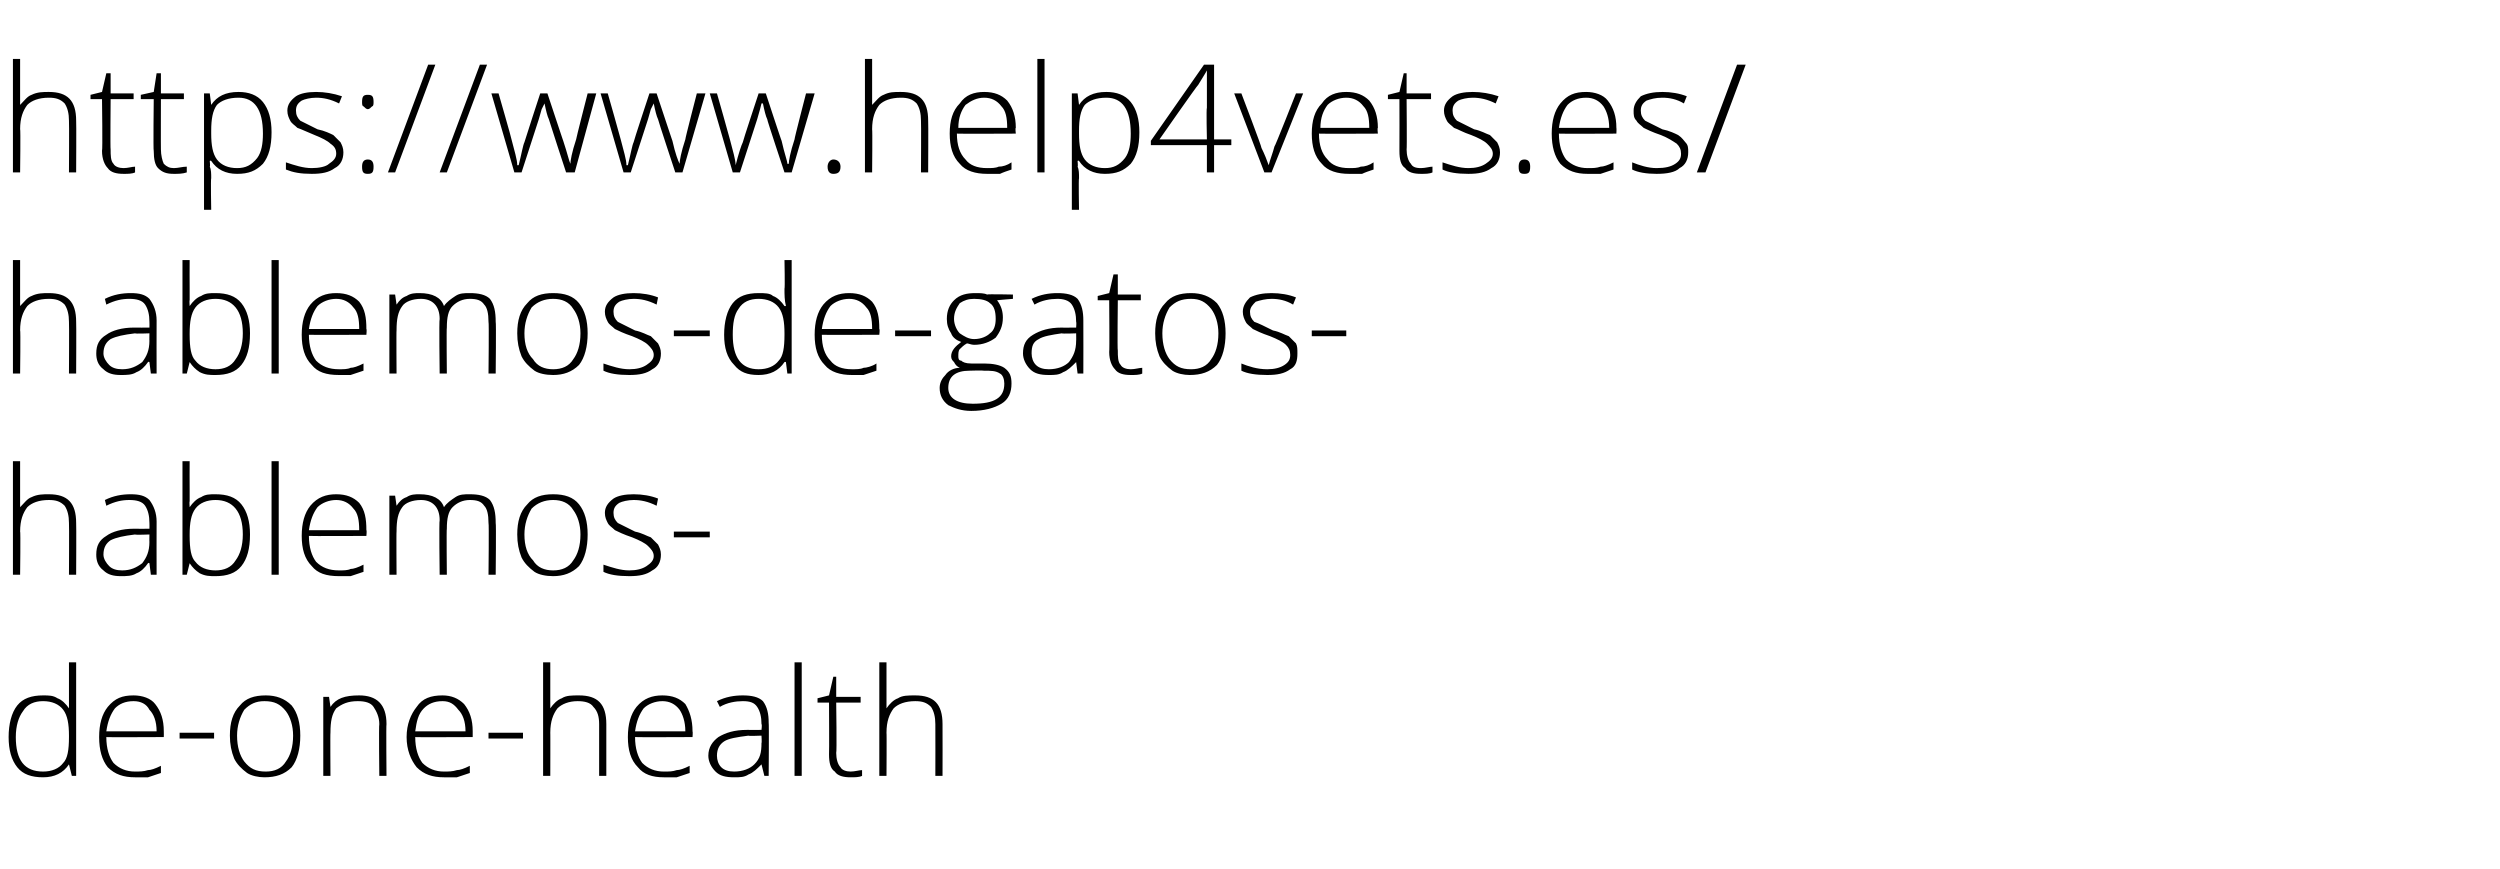 <?xml version="1.0" standalone="no"?><!DOCTYPE svg PUBLIC "-//W3C//DTD SVG 1.1//EN" "http://www.w3.org/Graphics/SVG/1.1/DTD/svg11.dtd"><svg xmlns="http://www.w3.org/2000/svg" version="1.1" width="174px" height="60.5px" viewBox="0 -4 174 60.5" style="top:-4px">  <desc>https: www help4vets es hablemos-de-gatos- hablemos- de-one-health</desc>  <defs/>  <g id="Polygon104894">    <path d="M 0.6 47.3 C 0.6 46.4 0.8 45.6 1.2 45.1 C 1.6 44.6 2.2 44.4 3 44.4 C 3.4 44.4 3.7 44.4 4 44.6 C 4.3 44.7 4.6 45 4.8 45.3 C 4.8 45.3 4.8 45.3 4.8 45.3 C 4.8 44.9 4.8 44.5 4.8 44.1 C 4.8 44.06 4.8 42.1 4.8 42.1 L 5.3 42.1 L 5.3 50 L 5 50 L 4.8 49.2 C 4.8 49.2 4.8 49.17 4.8 49.2 C 4.4 49.8 3.8 50.1 3 50.1 C 2.2 50.1 1.6 49.9 1.2 49.4 C 0.8 48.9 0.6 48.2 0.6 47.3 Z M 1.1 47.3 C 1.1 48.9 1.7 49.7 3 49.7 C 3.6 49.7 4.1 49.5 4.4 49.1 C 4.7 48.8 4.8 48.2 4.8 47.3 C 4.8 47.3 4.8 47.2 4.8 47.2 C 4.8 46.4 4.7 45.8 4.4 45.4 C 4.1 45 3.6 44.8 3 44.8 C 2.4 44.8 1.9 45 1.6 45.5 C 1.3 45.9 1.1 46.5 1.1 47.3 Z M 6.9 47.3 C 6.9 46.4 7.1 45.7 7.5 45.2 C 8 44.6 8.5 44.4 9.3 44.4 C 9.9 44.4 10.5 44.6 10.8 45 C 11.2 45.5 11.4 46.1 11.4 46.9 C 11.41 46.91 11.4 47.3 11.4 47.3 C 11.4 47.3 7.38 47.32 7.4 47.3 C 7.4 48.1 7.6 48.7 7.9 49.1 C 8.3 49.5 8.8 49.7 9.4 49.7 C 9.7 49.7 10 49.7 10.3 49.6 C 10.5 49.6 10.8 49.5 11.2 49.3 C 11.2 49.3 11.2 49.8 11.2 49.8 C 10.9 49.9 10.6 50 10.3 50.1 C 10 50.1 9.7 50.1 9.4 50.1 C 8.6 50.1 8 49.9 7.5 49.4 C 7.1 48.9 6.9 48.2 6.9 47.3 Z M 7.4 46.9 C 7.4 46.9 10.9 46.9 10.9 46.9 C 10.9 46.2 10.7 45.7 10.4 45.4 C 10.2 45 9.8 44.8 9.3 44.8 C 8.7 44.8 8.3 45 8 45.3 C 7.7 45.7 7.5 46.2 7.4 46.9 Z M 12.5 47.4 L 12.5 47 L 14.9 47 L 14.9 47.4 L 12.5 47.4 Z M 16 47.2 C 16 46.3 16.2 45.6 16.7 45.1 C 17.1 44.6 17.7 44.4 18.5 44.4 C 19.2 44.4 19.8 44.6 20.3 45.1 C 20.7 45.6 20.9 46.3 20.9 47.2 C 20.9 48.1 20.7 48.9 20.3 49.4 C 19.8 49.9 19.2 50.1 18.4 50.1 C 18 50.1 17.5 50 17.2 49.8 C 16.8 49.5 16.5 49.2 16.3 48.8 C 16.1 48.3 16 47.8 16 47.2 Z M 16.5 47.2 C 16.5 48 16.7 48.6 17 49 C 17.4 49.5 17.8 49.7 18.5 49.7 C 19.1 49.7 19.6 49.5 19.9 49 C 20.2 48.6 20.4 48 20.4 47.2 C 20.4 46.5 20.2 45.9 19.9 45.5 C 19.5 45 19.1 44.8 18.4 44.8 C 17.8 44.8 17.4 45 17 45.4 C 16.7 45.9 16.5 46.5 16.5 47.2 Z M 22.5 50 L 22.5 44.5 L 22.9 44.5 L 23 45.2 C 23 45.2 23.03 45.22 23 45.2 C 23.4 44.6 24 44.4 25 44.4 C 26.2 44.4 26.9 45 26.9 46.4 C 26.87 46.39 26.9 50 26.9 50 L 26.4 50 C 26.4 50 26.36 46.42 26.4 46.4 C 26.4 45.9 26.2 45.5 26 45.2 C 25.8 44.9 25.4 44.8 24.9 44.8 C 24.2 44.8 23.8 45 23.4 45.3 C 23.1 45.7 23 46.2 23 47 C 22.98 46.96 23 50 23 50 L 22.5 50 Z M 28.3 47.3 C 28.3 46.4 28.6 45.7 29 45.2 C 29.4 44.6 30 44.4 30.8 44.4 C 31.4 44.4 31.9 44.6 32.3 45 C 32.7 45.5 32.9 46.1 32.9 46.9 C 32.9 46.91 32.9 47.3 32.9 47.3 C 32.9 47.3 28.87 47.32 28.9 47.3 C 28.9 48.1 29.1 48.7 29.4 49.1 C 29.8 49.5 30.3 49.7 30.9 49.7 C 31.2 49.7 31.5 49.7 31.8 49.6 C 32 49.6 32.3 49.5 32.7 49.3 C 32.7 49.3 32.7 49.8 32.7 49.8 C 32.4 49.9 32.1 50 31.8 50.1 C 31.5 50.1 31.2 50.1 30.9 50.1 C 30.1 50.1 29.5 49.9 29 49.4 C 28.6 48.9 28.3 48.2 28.3 47.3 Z M 28.9 46.9 C 28.9 46.9 32.4 46.9 32.4 46.9 C 32.4 46.2 32.2 45.7 31.9 45.4 C 31.6 45 31.3 44.8 30.8 44.8 C 30.2 44.8 29.8 45 29.5 45.3 C 29.1 45.7 29 46.2 28.9 46.9 Z M 34 47.4 L 34 47 L 36.4 47 L 36.4 47.4 L 34 47.4 Z M 37.8 50 L 37.8 42.1 L 38.3 42.1 L 38.3 44.6 L 38.3 45.3 C 38.3 45.3 38.32 45.31 38.3 45.3 C 38.5 45 38.8 44.7 39.1 44.6 C 39.4 44.4 39.8 44.4 40.3 44.4 C 41.6 44.4 42.2 45 42.2 46.4 C 42.2 46.39 42.2 50 42.2 50 L 41.7 50 C 41.7 50 41.7 46.42 41.7 46.4 C 41.7 45.9 41.6 45.5 41.3 45.2 C 41.1 44.9 40.7 44.8 40.2 44.8 C 39.6 44.8 39.1 45 38.8 45.3 C 38.5 45.7 38.3 46.2 38.3 47 C 38.31 46.96 38.3 50 38.3 50 L 37.8 50 Z M 43.7 47.3 C 43.7 46.4 43.9 45.7 44.3 45.2 C 44.8 44.6 45.4 44.4 46.1 44.4 C 46.8 44.4 47.3 44.6 47.7 45 C 48 45.5 48.2 46.1 48.2 46.9 C 48.23 46.91 48.2 47.3 48.2 47.3 C 48.2 47.3 44.2 47.32 44.2 47.3 C 44.2 48.1 44.4 48.7 44.7 49.1 C 45.1 49.5 45.6 49.7 46.2 49.7 C 46.6 49.7 46.8 49.7 47.1 49.6 C 47.3 49.6 47.6 49.5 48 49.3 C 48 49.3 48 49.8 48 49.8 C 47.7 49.9 47.4 50 47.1 50.1 C 46.9 50.1 46.6 50.1 46.2 50.1 C 45.4 50.1 44.8 49.9 44.4 49.4 C 43.9 48.9 43.7 48.2 43.7 47.3 Z M 44.2 46.9 C 44.2 46.9 47.7 46.9 47.7 46.9 C 47.7 46.2 47.5 45.7 47.3 45.4 C 47 45 46.6 44.8 46.1 44.8 C 45.6 44.8 45.1 45 44.8 45.3 C 44.5 45.7 44.3 46.2 44.2 46.9 Z M 49.3 48.6 C 49.3 48 49.6 47.6 50 47.3 C 50.5 47 51.1 46.8 52 46.8 C 51.99 46.81 53 46.8 53 46.8 C 53 46.8 53.05 46.41 53 46.4 C 53 45.9 52.9 45.5 52.7 45.2 C 52.5 44.9 52.2 44.8 51.7 44.8 C 51.2 44.8 50.6 44.9 50.1 45.2 C 50.1 45.2 49.9 44.8 49.9 44.8 C 50.5 44.5 51.1 44.4 51.7 44.4 C 52.3 44.4 52.8 44.5 53.1 44.8 C 53.4 45.2 53.5 45.7 53.5 46.3 C 53.53 46.33 53.5 50 53.5 50 L 53.2 50 L 53 49.2 C 53 49.2 52.99 49.15 53 49.2 C 52.7 49.5 52.4 49.8 52.1 49.9 C 51.8 50.1 51.5 50.1 51.1 50.1 C 50.5 50.1 50.1 50 49.8 49.7 C 49.5 49.4 49.3 49 49.3 48.6 Z M 49.9 48.6 C 49.9 48.9 50 49.2 50.2 49.4 C 50.4 49.6 50.7 49.7 51.1 49.7 C 51.7 49.7 52.2 49.5 52.5 49.2 C 52.9 48.8 53 48.4 53 47.7 C 53.03 47.75 53 47.2 53 47.2 C 53 47.2 52.06 47.24 52.1 47.2 C 51.3 47.3 50.7 47.4 50.4 47.6 C 50.1 47.8 49.9 48.1 49.9 48.6 Z M 55.3 50 L 55.3 42.1 L 55.8 42.1 L 55.8 50 L 55.3 50 Z M 56.9 44.9 L 56.9 44.6 L 57.7 44.4 L 58 43.1 L 58.2 43.1 L 58.2 44.5 L 59.9 44.5 L 59.9 44.9 L 58.2 44.9 C 58.2 44.9 58.25 48.42 58.2 48.4 C 58.2 48.8 58.3 49.2 58.5 49.4 C 58.6 49.6 58.9 49.7 59.2 49.7 C 59.5 49.7 59.8 49.6 60 49.6 C 60 49.6 60 50 60 50 C 59.8 50.1 59.5 50.1 59.2 50.1 C 58.7 50.1 58.3 50 58.1 49.7 C 57.8 49.5 57.7 49.1 57.7 48.5 C 57.72 48.5 57.7 44.9 57.7 44.9 L 56.9 44.9 Z M 61.2 50 L 61.2 42.1 L 61.7 42.1 L 61.7 44.6 L 61.7 45.3 C 61.7 45.3 61.73 45.31 61.7 45.3 C 61.9 45 62.2 44.7 62.5 44.6 C 62.8 44.4 63.2 44.4 63.7 44.4 C 65 44.4 65.6 45 65.6 46.4 C 65.61 46.39 65.6 50 65.6 50 L 65.1 50 C 65.1 50 65.11 46.42 65.1 46.4 C 65.1 45.9 65 45.5 64.8 45.2 C 64.5 44.9 64.2 44.8 63.7 44.8 C 63 44.8 62.5 45 62.2 45.3 C 61.9 45.7 61.7 46.2 61.7 47 C 61.72 46.96 61.7 50 61.7 50 L 61.2 50 Z " stroke="none" fill="#000"/>  </g>  <g id="Polygon104893">    <path d="M 0.9 36 L 0.9 28.1 L 1.4 28.1 L 1.4 30.6 L 1.4 31.3 C 1.4 31.3 1.45 31.31 1.4 31.3 C 1.7 31 1.9 30.7 2.2 30.6 C 2.6 30.4 3 30.4 3.4 30.4 C 4.7 30.4 5.3 31 5.3 32.4 C 5.32 32.39 5.3 36 5.3 36 L 4.8 36 C 4.8 36 4.82 32.42 4.8 32.4 C 4.8 31.9 4.7 31.5 4.5 31.2 C 4.2 30.9 3.9 30.8 3.4 30.8 C 2.7 30.8 2.2 31 1.9 31.3 C 1.6 31.7 1.4 32.2 1.4 33 C 1.44 32.96 1.4 36 1.4 36 L 0.9 36 Z M 6.7 34.6 C 6.7 34 6.9 33.6 7.4 33.3 C 7.8 33 8.5 32.8 9.3 32.8 C 9.34 32.81 10.4 32.8 10.4 32.8 C 10.4 32.8 10.41 32.41 10.4 32.4 C 10.4 31.9 10.3 31.5 10.1 31.2 C 9.9 30.9 9.5 30.8 9 30.8 C 8.5 30.8 8 30.9 7.4 31.2 C 7.4 31.2 7.3 30.8 7.3 30.8 C 7.9 30.5 8.5 30.4 9.1 30.4 C 9.7 30.4 10.1 30.5 10.4 30.8 C 10.7 31.2 10.9 31.7 10.9 32.3 C 10.89 32.33 10.9 36 10.9 36 L 10.5 36 L 10.4 35.2 C 10.4 35.2 10.35 35.15 10.3 35.2 C 10.1 35.5 9.8 35.8 9.5 35.9 C 9.2 36.1 8.8 36.1 8.4 36.1 C 7.9 36.1 7.5 36 7.2 35.7 C 6.8 35.4 6.7 35 6.7 34.6 Z M 7.2 34.6 C 7.2 34.9 7.4 35.2 7.6 35.4 C 7.8 35.6 8.1 35.7 8.5 35.7 C 9.1 35.7 9.5 35.5 9.9 35.2 C 10.2 34.8 10.4 34.4 10.4 33.7 C 10.39 33.75 10.4 33.2 10.4 33.2 C 10.4 33.2 9.41 33.24 9.4 33.2 C 8.6 33.3 8.1 33.4 7.7 33.6 C 7.4 33.8 7.2 34.1 7.2 34.6 Z M 12.7 36 L 12.7 28.1 L 13.2 28.1 C 13.2 28.1 13.19 30.06 13.2 30.1 C 13.2 30.4 13.2 30.6 13.2 30.9 C 13.17 30.89 13.2 31.3 13.2 31.3 C 13.2 31.3 13.19 31.33 13.2 31.3 C 13.4 31 13.7 30.7 14 30.6 C 14.3 30.4 14.6 30.4 15 30.4 C 15.8 30.4 16.4 30.6 16.8 31.1 C 17.2 31.6 17.4 32.3 17.4 33.2 C 17.4 34.2 17.2 34.9 16.8 35.4 C 16.4 35.9 15.8 36.1 15 36.1 C 14.6 36.1 14.3 36.1 13.9 35.9 C 13.6 35.7 13.4 35.5 13.2 35.2 C 13.19 35.18 13.2 35.2 13.2 35.2 L 13 36 L 12.7 36 Z M 13.2 33.3 C 13.2 34.2 13.3 34.8 13.6 35.1 C 13.9 35.5 14.4 35.7 15 35.7 C 15.6 35.7 16.1 35.5 16.4 35 C 16.7 34.6 16.9 34 16.9 33.2 C 16.9 31.6 16.2 30.8 15 30.8 C 14.4 30.8 13.9 31 13.6 31.4 C 13.3 31.8 13.2 32.4 13.2 33.2 C 13.2 33.2 13.2 33.3 13.2 33.3 Z M 18.9 36 L 18.9 28.1 L 19.4 28.1 L 19.4 36 L 18.9 36 Z M 21 33.3 C 21 32.4 21.2 31.7 21.6 31.2 C 22.1 30.6 22.7 30.4 23.4 30.4 C 24.1 30.4 24.6 30.6 25 31 C 25.4 31.5 25.5 32.1 25.5 32.9 C 25.54 32.91 25.5 33.3 25.5 33.3 C 25.5 33.3 21.51 33.32 21.5 33.3 C 21.5 34.1 21.7 34.7 22 35.1 C 22.4 35.5 22.9 35.7 23.6 35.7 C 23.9 35.7 24.2 35.7 24.4 35.6 C 24.6 35.6 24.9 35.5 25.3 35.3 C 25.3 35.3 25.3 35.8 25.3 35.8 C 25 35.9 24.7 36 24.4 36.1 C 24.2 36.1 23.9 36.1 23.6 36.1 C 22.7 36.1 22.1 35.9 21.7 35.4 C 21.2 34.9 21 34.2 21 33.3 Z M 21.5 32.9 C 21.5 32.9 25 32.9 25 32.9 C 25 32.2 24.9 31.7 24.6 31.4 C 24.3 31 23.9 30.8 23.4 30.8 C 22.9 30.8 22.4 31 22.1 31.3 C 21.8 31.7 21.6 32.2 21.5 32.9 Z M 27.1 36 L 27.1 30.5 L 27.5 30.5 L 27.6 31.2 C 27.6 31.2 27.63 31.22 27.6 31.2 C 27.8 30.9 28 30.7 28.3 30.6 C 28.6 30.4 28.9 30.4 29.2 30.4 C 30.1 30.4 30.7 30.7 30.9 31.3 C 30.9 31.3 30.9 31.3 30.9 31.3 C 31.1 31 31.4 30.8 31.7 30.6 C 32 30.4 32.3 30.4 32.7 30.4 C 33.3 30.4 33.8 30.5 34.1 30.8 C 34.4 31.2 34.5 31.7 34.5 32.4 C 34.54 32.39 34.5 36 34.5 36 L 34 36 C 34 36 34.04 32.38 34 32.4 C 34 31.8 33.9 31.4 33.7 31.2 C 33.5 30.9 33.2 30.8 32.7 30.8 C 32.2 30.8 31.8 31 31.5 31.3 C 31.2 31.6 31.1 32.1 31.1 32.8 C 31.07 32.77 31.1 36 31.1 36 L 30.6 36 C 30.6 36 30.55 32.22 30.6 32.2 C 30.6 31.3 30.1 30.8 29.3 30.8 C 28.7 30.8 28.2 31 28 31.3 C 27.7 31.7 27.6 32.2 27.6 33 C 27.58 32.96 27.6 36 27.6 36 L 27.1 36 Z M 36 33.2 C 36 32.3 36.2 31.6 36.7 31.1 C 37.1 30.6 37.7 30.4 38.5 30.4 C 39.3 30.4 39.9 30.6 40.3 31.1 C 40.7 31.6 40.9 32.3 40.9 33.2 C 40.9 34.1 40.7 34.9 40.3 35.4 C 39.8 35.9 39.2 36.1 38.5 36.1 C 38 36.1 37.5 36 37.2 35.8 C 36.8 35.5 36.5 35.2 36.3 34.8 C 36.1 34.3 36 33.8 36 33.2 Z M 36.5 33.2 C 36.5 34 36.7 34.6 37.1 35 C 37.4 35.5 37.9 35.7 38.5 35.7 C 39.1 35.7 39.6 35.5 39.9 35 C 40.2 34.6 40.4 34 40.4 33.2 C 40.4 32.5 40.2 31.9 39.9 31.5 C 39.6 31 39.1 30.8 38.5 30.8 C 37.9 30.8 37.4 31 37 31.4 C 36.7 31.9 36.5 32.5 36.5 33.2 Z M 43.8 36.1 C 43 36.1 42.4 36 42 35.8 C 42 35.8 42 35.3 42 35.3 C 42.6 35.5 43.2 35.7 43.8 35.7 C 44.3 35.7 44.7 35.6 45 35.4 C 45.3 35.2 45.5 35 45.5 34.7 C 45.5 34.4 45.3 34.2 45.1 34 C 44.9 33.8 44.5 33.6 44 33.4 C 43.4 33.2 43 33 42.8 32.9 C 42.6 32.7 42.4 32.6 42.3 32.4 C 42.2 32.2 42.1 32 42.1 31.7 C 42.1 31.3 42.3 31 42.7 30.7 C 43 30.5 43.5 30.4 44.1 30.4 C 44.7 30.4 45.3 30.5 45.8 30.7 C 45.8 30.7 45.7 31.2 45.7 31.2 C 45.1 30.9 44.6 30.8 44.1 30.8 C 43.7 30.8 43.3 30.9 43.1 31 C 42.8 31.2 42.7 31.4 42.7 31.7 C 42.7 32 42.8 32.2 43 32.4 C 43.2 32.5 43.6 32.7 44.2 33 C 44.7 33.1 45 33.3 45.3 33.4 C 45.5 33.6 45.7 33.8 45.8 33.9 C 45.9 34.1 46 34.3 46 34.6 C 46 35.1 45.8 35.5 45.4 35.7 C 45 36 44.5 36.1 43.8 36.1 C 43.8 36.1 43.8 36.1 43.8 36.1 Z M 46.9 33.4 L 46.9 33 L 49.4 33 L 49.4 33.4 L 46.9 33.4 Z " stroke="none" fill="#000"/>  </g>  <g id="Polygon104892">    <path d="M 0.9 22 L 0.9 14.1 L 1.4 14.1 L 1.4 16.6 L 1.4 17.3 C 1.4 17.3 1.45 17.31 1.4 17.3 C 1.7 17 1.9 16.7 2.2 16.6 C 2.6 16.4 3 16.4 3.4 16.4 C 4.7 16.4 5.3 17 5.3 18.4 C 5.32 18.39 5.3 22 5.3 22 L 4.8 22 C 4.8 22 4.82 18.42 4.8 18.4 C 4.8 17.9 4.7 17.5 4.5 17.2 C 4.2 16.9 3.9 16.8 3.4 16.8 C 2.7 16.8 2.2 17 1.9 17.3 C 1.6 17.7 1.4 18.2 1.4 19 C 1.44 18.96 1.4 22 1.4 22 L 0.9 22 Z M 6.7 20.6 C 6.7 20 6.9 19.6 7.4 19.3 C 7.8 19 8.5 18.8 9.3 18.8 C 9.34 18.81 10.4 18.8 10.4 18.8 C 10.4 18.8 10.41 18.41 10.4 18.4 C 10.4 17.9 10.3 17.5 10.1 17.2 C 9.9 16.9 9.5 16.8 9 16.8 C 8.5 16.8 8 16.9 7.4 17.2 C 7.4 17.2 7.3 16.8 7.3 16.8 C 7.9 16.5 8.5 16.4 9.1 16.4 C 9.7 16.4 10.1 16.5 10.4 16.8 C 10.7 17.2 10.9 17.7 10.9 18.3 C 10.89 18.33 10.9 22 10.9 22 L 10.5 22 L 10.4 21.2 C 10.4 21.2 10.35 21.15 10.3 21.2 C 10.1 21.5 9.8 21.8 9.5 21.9 C 9.2 22.1 8.8 22.1 8.4 22.1 C 7.9 22.1 7.5 22 7.2 21.7 C 6.8 21.4 6.7 21 6.7 20.6 Z M 7.2 20.6 C 7.2 20.9 7.4 21.2 7.6 21.4 C 7.8 21.6 8.1 21.7 8.5 21.7 C 9.1 21.7 9.5 21.5 9.9 21.2 C 10.2 20.8 10.4 20.4 10.4 19.7 C 10.39 19.75 10.4 19.2 10.4 19.2 C 10.4 19.2 9.41 19.24 9.4 19.2 C 8.6 19.3 8.1 19.4 7.7 19.6 C 7.4 19.8 7.2 20.1 7.2 20.6 Z M 12.7 22 L 12.7 14.1 L 13.2 14.1 C 13.2 14.1 13.19 16.06 13.2 16.1 C 13.2 16.4 13.2 16.6 13.2 16.9 C 13.17 16.89 13.2 17.3 13.2 17.3 C 13.2 17.3 13.19 17.33 13.2 17.3 C 13.4 17 13.7 16.7 14 16.6 C 14.3 16.4 14.6 16.4 15 16.4 C 15.8 16.4 16.4 16.6 16.8 17.1 C 17.2 17.6 17.4 18.3 17.4 19.2 C 17.4 20.2 17.2 20.9 16.8 21.4 C 16.4 21.9 15.8 22.1 15 22.1 C 14.6 22.1 14.3 22.1 13.9 21.9 C 13.6 21.7 13.4 21.5 13.2 21.2 C 13.19 21.18 13.2 21.2 13.2 21.2 L 13 22 L 12.7 22 Z M 13.2 19.3 C 13.2 20.2 13.3 20.8 13.6 21.1 C 13.9 21.5 14.4 21.7 15 21.7 C 15.6 21.7 16.1 21.5 16.4 21 C 16.7 20.6 16.9 20 16.9 19.2 C 16.9 17.6 16.2 16.8 15 16.8 C 14.4 16.8 13.9 17 13.6 17.4 C 13.3 17.8 13.2 18.4 13.2 19.2 C 13.2 19.2 13.2 19.3 13.2 19.3 Z M 18.9 22 L 18.9 14.1 L 19.4 14.1 L 19.4 22 L 18.9 22 Z M 21 19.3 C 21 18.4 21.2 17.7 21.6 17.2 C 22.1 16.6 22.7 16.4 23.4 16.4 C 24.1 16.4 24.6 16.6 25 17 C 25.4 17.5 25.5 18.1 25.5 18.9 C 25.54 18.91 25.5 19.3 25.5 19.3 C 25.5 19.3 21.51 19.32 21.5 19.3 C 21.5 20.1 21.7 20.7 22 21.1 C 22.4 21.5 22.9 21.7 23.6 21.7 C 23.9 21.7 24.2 21.7 24.4 21.6 C 24.6 21.6 24.9 21.5 25.3 21.3 C 25.3 21.3 25.3 21.8 25.3 21.8 C 25 21.9 24.7 22 24.4 22.1 C 24.2 22.1 23.9 22.1 23.6 22.1 C 22.7 22.1 22.1 21.9 21.7 21.4 C 21.2 20.9 21 20.2 21 19.3 Z M 21.5 18.9 C 21.5 18.9 25 18.9 25 18.9 C 25 18.2 24.9 17.7 24.6 17.4 C 24.3 17 23.9 16.8 23.4 16.8 C 22.9 16.8 22.4 17 22.1 17.3 C 21.8 17.7 21.6 18.2 21.5 18.9 Z M 27.1 22 L 27.1 16.5 L 27.5 16.5 L 27.6 17.2 C 27.6 17.2 27.63 17.22 27.6 17.2 C 27.8 16.9 28 16.7 28.3 16.6 C 28.6 16.4 28.9 16.4 29.2 16.4 C 30.1 16.4 30.7 16.7 30.9 17.3 C 30.9 17.3 30.9 17.3 30.9 17.3 C 31.1 17 31.4 16.8 31.7 16.6 C 32 16.4 32.3 16.4 32.7 16.4 C 33.3 16.4 33.8 16.5 34.1 16.8 C 34.4 17.2 34.5 17.7 34.5 18.4 C 34.54 18.39 34.5 22 34.5 22 L 34 22 C 34 22 34.04 18.38 34 18.4 C 34 17.8 33.9 17.4 33.7 17.2 C 33.5 16.9 33.2 16.8 32.7 16.8 C 32.2 16.8 31.8 17 31.5 17.3 C 31.2 17.6 31.1 18.1 31.1 18.8 C 31.07 18.77 31.1 22 31.1 22 L 30.6 22 C 30.6 22 30.55 18.22 30.6 18.2 C 30.6 17.3 30.1 16.8 29.3 16.8 C 28.7 16.8 28.2 17 28 17.3 C 27.7 17.7 27.6 18.2 27.6 19 C 27.58 18.96 27.6 22 27.6 22 L 27.1 22 Z M 36 19.2 C 36 18.3 36.2 17.6 36.7 17.1 C 37.1 16.6 37.7 16.4 38.5 16.4 C 39.3 16.4 39.9 16.6 40.3 17.1 C 40.7 17.6 40.9 18.3 40.9 19.2 C 40.9 20.1 40.7 20.9 40.3 21.4 C 39.8 21.9 39.2 22.1 38.5 22.1 C 38 22.1 37.5 22 37.2 21.8 C 36.8 21.5 36.5 21.2 36.3 20.8 C 36.1 20.3 36 19.8 36 19.2 Z M 36.5 19.2 C 36.5 20 36.7 20.6 37.1 21 C 37.4 21.5 37.9 21.7 38.5 21.7 C 39.1 21.7 39.6 21.5 39.9 21 C 40.2 20.6 40.4 20 40.4 19.2 C 40.4 18.5 40.2 17.9 39.9 17.5 C 39.6 17 39.1 16.8 38.5 16.8 C 37.9 16.8 37.4 17 37 17.4 C 36.7 17.9 36.5 18.5 36.5 19.2 Z M 43.8 22.1 C 43 22.1 42.4 22 42 21.8 C 42 21.8 42 21.3 42 21.3 C 42.6 21.5 43.2 21.7 43.8 21.7 C 44.3 21.7 44.7 21.6 45 21.4 C 45.3 21.2 45.5 21 45.5 20.7 C 45.5 20.4 45.3 20.2 45.1 20 C 44.9 19.8 44.5 19.6 44 19.4 C 43.4 19.2 43 19 42.8 18.9 C 42.6 18.7 42.4 18.6 42.3 18.4 C 42.2 18.2 42.1 18 42.1 17.7 C 42.1 17.3 42.3 17 42.7 16.7 C 43 16.5 43.5 16.4 44.1 16.4 C 44.7 16.4 45.3 16.5 45.8 16.7 C 45.8 16.7 45.7 17.2 45.7 17.2 C 45.1 16.9 44.6 16.8 44.1 16.8 C 43.7 16.8 43.3 16.9 43.1 17 C 42.8 17.2 42.7 17.4 42.7 17.7 C 42.7 18 42.8 18.2 43 18.4 C 43.2 18.5 43.6 18.7 44.2 19 C 44.7 19.1 45 19.3 45.3 19.4 C 45.5 19.6 45.7 19.8 45.8 19.9 C 45.9 20.1 46 20.3 46 20.6 C 46 21.1 45.8 21.5 45.4 21.7 C 45 22 44.5 22.1 43.8 22.1 C 43.8 22.1 43.8 22.1 43.8 22.1 Z M 46.9 19.4 L 46.9 19 L 49.4 19 L 49.4 19.4 L 46.9 19.4 Z M 50.4 19.3 C 50.4 18.4 50.6 17.6 51 17.1 C 51.4 16.6 52 16.4 52.8 16.4 C 53.2 16.4 53.6 16.4 53.8 16.6 C 54.1 16.7 54.4 17 54.6 17.3 C 54.6 17.3 54.7 17.3 54.7 17.3 C 54.6 16.9 54.6 16.5 54.6 16.1 C 54.64 16.06 54.6 14.1 54.6 14.1 L 55.1 14.1 L 55.1 22 L 54.8 22 L 54.7 21.2 C 54.7 21.2 54.64 21.17 54.6 21.2 C 54.2 21.8 53.6 22.1 52.8 22.1 C 52 22.1 51.5 21.9 51.1 21.4 C 50.6 20.9 50.4 20.2 50.4 19.3 Z M 51 19.3 C 51 20.9 51.6 21.7 52.8 21.7 C 53.4 21.7 53.9 21.5 54.2 21.1 C 54.5 20.8 54.6 20.2 54.6 19.3 C 54.6 19.3 54.6 19.2 54.6 19.2 C 54.6 18.4 54.5 17.8 54.2 17.4 C 53.9 17 53.4 16.8 52.8 16.8 C 52.2 16.8 51.7 17 51.4 17.5 C 51.1 17.9 51 18.5 51 19.3 Z M 56.7 19.3 C 56.7 18.4 56.9 17.7 57.3 17.2 C 57.8 16.6 58.4 16.4 59.1 16.4 C 59.8 16.4 60.3 16.6 60.7 17 C 61.1 17.5 61.2 18.1 61.2 18.9 C 61.25 18.91 61.2 19.3 61.2 19.3 C 61.2 19.3 57.22 19.32 57.2 19.3 C 57.2 20.1 57.4 20.7 57.8 21.1 C 58.1 21.5 58.6 21.7 59.3 21.7 C 59.6 21.7 59.9 21.7 60.1 21.6 C 60.3 21.6 60.7 21.5 61 21.3 C 61 21.3 61 21.8 61 21.8 C 60.7 21.9 60.4 22 60.1 22.1 C 59.9 22.1 59.6 22.1 59.3 22.1 C 58.5 22.1 57.8 21.9 57.4 21.4 C 56.9 20.9 56.7 20.2 56.7 19.3 Z M 57.2 18.9 C 57.2 18.9 60.7 18.9 60.7 18.9 C 60.7 18.2 60.6 17.7 60.3 17.4 C 60 17 59.6 16.8 59.1 16.8 C 58.6 16.8 58.1 17 57.8 17.3 C 57.5 17.7 57.3 18.2 57.2 18.9 Z M 62.3 19.4 L 62.3 19 L 64.8 19 L 64.8 19.4 L 62.3 19.4 Z M 65.4 23 C 65.4 22.6 65.6 22.3 65.8 22.1 C 66 21.8 66.4 21.6 66.8 21.6 C 66.6 21.5 66.5 21.4 66.4 21.2 C 66.3 21.1 66.2 21 66.2 20.8 C 66.2 20.4 66.5 20.1 66.9 19.8 C 66.6 19.7 66.3 19.5 66.2 19.2 C 66 18.9 65.9 18.6 65.9 18.2 C 65.9 17.6 66.1 17.2 66.4 16.9 C 66.8 16.5 67.3 16.4 67.9 16.4 C 68.2 16.4 68.5 16.4 68.7 16.5 C 68.72 16.46 70.5 16.5 70.5 16.5 L 70.5 16.8 C 70.5 16.8 69.36 16.89 69.4 16.9 C 69.7 17.3 69.8 17.7 69.8 18.1 C 69.8 18.7 69.6 19.1 69.3 19.5 C 68.9 19.8 68.4 20 67.8 20 C 67.6 20 67.4 19.9 67.3 19.9 C 67.1 20 66.9 20.2 66.8 20.3 C 66.7 20.4 66.7 20.6 66.7 20.8 C 66.7 20.9 66.7 21.1 66.9 21.1 C 67 21.2 67.2 21.3 67.6 21.3 C 67.6 21.3 68.5 21.3 68.5 21.3 C 69.1 21.3 69.6 21.4 69.9 21.6 C 70.3 21.9 70.4 22.2 70.4 22.7 C 70.4 23.3 70.2 23.8 69.7 24.1 C 69.2 24.4 68.5 24.6 67.6 24.6 C 66.9 24.6 66.4 24.4 66 24.2 C 65.6 23.9 65.4 23.5 65.4 23 Z M 67.5 21.8 C 66.5 21.8 66 22.2 66 23 C 66 23.7 66.6 24.1 67.7 24.1 C 69.2 24.1 69.9 23.7 69.9 22.7 C 69.9 22.4 69.8 22.1 69.6 22 C 69.3 21.8 69 21.8 68.4 21.8 C 68.45 21.77 67.5 21.8 67.5 21.8 C 67.5 21.8 67.53 21.77 67.5 21.8 Z M 66.4 18.2 C 66.4 18.6 66.6 19 66.8 19.2 C 67.1 19.4 67.4 19.6 67.8 19.6 C 68.3 19.6 68.7 19.4 68.9 19.2 C 69.2 19 69.3 18.6 69.3 18.2 C 69.3 17.7 69.2 17.3 68.9 17.1 C 68.7 16.9 68.3 16.8 67.8 16.8 C 67.4 16.8 67.1 16.9 66.8 17.1 C 66.6 17.4 66.4 17.7 66.4 18.2 Z M 71.2 20.6 C 71.2 20 71.4 19.6 71.9 19.3 C 72.4 19 73 18.8 73.9 18.8 C 73.87 18.81 74.9 18.8 74.9 18.8 C 74.9 18.8 74.93 18.41 74.9 18.4 C 74.9 17.9 74.8 17.5 74.6 17.2 C 74.4 16.9 74 16.8 73.6 16.8 C 73.1 16.8 72.5 16.9 72 17.2 C 72 17.2 71.8 16.8 71.8 16.8 C 72.4 16.5 73 16.4 73.6 16.4 C 74.2 16.4 74.7 16.5 75 16.8 C 75.3 17.2 75.4 17.7 75.4 18.3 C 75.41 18.33 75.4 22 75.4 22 L 75 22 L 74.9 21.2 C 74.9 21.2 74.87 21.15 74.9 21.2 C 74.6 21.5 74.3 21.8 74 21.9 C 73.7 22.1 73.4 22.1 73 22.1 C 72.4 22.1 72 22 71.7 21.7 C 71.4 21.4 71.2 21 71.2 20.6 Z M 71.8 20.6 C 71.8 20.9 71.9 21.2 72.1 21.4 C 72.3 21.6 72.6 21.7 73 21.7 C 73.6 21.7 74.1 21.5 74.4 21.2 C 74.7 20.8 74.9 20.4 74.9 19.7 C 74.91 19.75 74.9 19.2 74.9 19.2 C 74.9 19.2 73.94 19.24 73.9 19.2 C 73.2 19.3 72.6 19.4 72.3 19.6 C 71.9 19.8 71.8 20.1 71.8 20.6 Z M 76.4 16.9 L 76.4 16.6 L 77.2 16.4 L 77.5 15.1 L 77.8 15.1 L 77.8 16.5 L 79.4 16.5 L 79.4 16.9 L 77.8 16.9 C 77.8 16.9 77.76 20.42 77.8 20.4 C 77.8 20.8 77.8 21.2 78 21.4 C 78.1 21.6 78.4 21.7 78.7 21.7 C 79 21.7 79.3 21.6 79.5 21.6 C 79.5 21.6 79.5 22 79.5 22 C 79.3 22.1 79 22.1 78.7 22.1 C 78.2 22.1 77.8 22 77.6 21.7 C 77.4 21.5 77.2 21.1 77.2 20.5 C 77.23 20.5 77.2 16.9 77.2 16.9 L 76.4 16.9 Z M 80.4 19.2 C 80.4 18.3 80.6 17.6 81.1 17.1 C 81.5 16.6 82.1 16.4 82.9 16.4 C 83.6 16.4 84.2 16.6 84.7 17.1 C 85.1 17.6 85.3 18.3 85.3 19.2 C 85.3 20.1 85.1 20.9 84.7 21.4 C 84.2 21.9 83.6 22.1 82.8 22.1 C 82.4 22.1 81.9 22 81.6 21.8 C 81.2 21.5 80.9 21.2 80.7 20.8 C 80.5 20.3 80.4 19.8 80.4 19.2 Z M 80.9 19.2 C 80.9 20 81.1 20.6 81.4 21 C 81.8 21.5 82.2 21.7 82.9 21.7 C 83.5 21.7 84 21.5 84.3 21 C 84.6 20.6 84.8 20 84.8 19.2 C 84.8 18.5 84.6 17.9 84.3 17.5 C 83.9 17 83.5 16.8 82.9 16.8 C 82.2 16.8 81.8 17 81.4 17.4 C 81.1 17.9 80.9 18.5 80.9 19.2 Z M 88.2 22.1 C 87.4 22.1 86.8 22 86.4 21.8 C 86.4 21.8 86.4 21.3 86.4 21.3 C 86.9 21.5 87.5 21.7 88.2 21.7 C 88.7 21.7 89.1 21.6 89.4 21.4 C 89.7 21.2 89.8 21 89.8 20.7 C 89.8 20.4 89.7 20.2 89.5 20 C 89.3 19.8 88.9 19.6 88.4 19.4 C 87.8 19.2 87.4 19 87.2 18.9 C 87 18.7 86.8 18.6 86.7 18.4 C 86.6 18.2 86.5 18 86.5 17.7 C 86.5 17.3 86.7 17 87 16.7 C 87.4 16.5 87.9 16.4 88.5 16.4 C 89.1 16.4 89.7 16.5 90.2 16.7 C 90.2 16.7 90 17.2 90 17.2 C 89.5 16.9 89 16.8 88.5 16.8 C 88.1 16.8 87.7 16.9 87.4 17 C 87.2 17.2 87 17.4 87 17.7 C 87 18 87.1 18.2 87.3 18.4 C 87.6 18.5 88 18.7 88.6 19 C 89.1 19.1 89.4 19.3 89.7 19.4 C 89.9 19.6 90.1 19.8 90.2 19.9 C 90.3 20.1 90.3 20.3 90.3 20.6 C 90.3 21.1 90.2 21.5 89.8 21.7 C 89.4 22 88.9 22.1 88.2 22.1 C 88.2 22.1 88.2 22.1 88.2 22.1 Z M 91.3 19.4 L 91.3 19 L 93.7 19 L 93.7 19.4 L 91.3 19.4 Z " stroke="none" fill="#000"/>  </g>  <g id="Polygon104891">    <path d="M 0.9 8 L 0.9 0.1 L 1.4 0.1 L 1.4 2.6 L 1.4 3.3 C 1.4 3.3 1.45 3.31 1.4 3.3 C 1.7 3 1.9 2.7 2.2 2.6 C 2.6 2.4 3 2.4 3.4 2.4 C 4.7 2.4 5.3 3 5.3 4.4 C 5.32 4.39 5.3 8 5.3 8 L 4.8 8 C 4.8 8 4.82 4.42 4.8 4.4 C 4.8 3.9 4.7 3.5 4.5 3.2 C 4.2 2.9 3.9 2.8 3.4 2.8 C 2.7 2.8 2.2 3 1.9 3.3 C 1.6 3.7 1.4 4.2 1.4 5 C 1.44 4.96 1.4 8 1.4 8 L 0.9 8 Z M 6.3 2.9 L 6.3 2.6 L 7.1 2.4 L 7.4 1.1 L 7.7 1.1 L 7.7 2.5 L 9.3 2.5 L 9.3 2.9 L 7.7 2.9 C 7.7 2.9 7.67 6.42 7.7 6.4 C 7.7 6.8 7.7 7.2 7.9 7.4 C 8 7.6 8.3 7.7 8.6 7.7 C 8.9 7.7 9.2 7.6 9.4 7.6 C 9.4 7.6 9.4 8 9.4 8 C 9.2 8.1 8.9 8.1 8.6 8.1 C 8.1 8.1 7.7 8 7.5 7.7 C 7.3 7.5 7.1 7.1 7.1 6.5 C 7.15 6.5 7.1 2.9 7.1 2.9 L 6.3 2.9 Z M 9.8 2.9 L 9.8 2.6 L 10.7 2.4 L 10.9 1.1 L 11.2 1.1 L 11.2 2.5 L 12.8 2.5 L 12.8 2.9 L 11.2 2.9 C 11.2 2.9 11.19 6.42 11.2 6.4 C 11.2 6.8 11.3 7.2 11.4 7.4 C 11.6 7.6 11.8 7.7 12.1 7.7 C 12.4 7.7 12.7 7.6 13 7.6 C 13 7.6 13 8 13 8 C 12.7 8.1 12.4 8.1 12.1 8.1 C 11.6 8.1 11.3 8 11 7.7 C 10.8 7.5 10.7 7.1 10.7 6.5 C 10.66 6.5 10.7 2.9 10.7 2.9 L 9.8 2.9 Z M 14.2 10.6 L 14.2 2.5 L 14.6 2.5 L 14.7 3.3 C 14.7 3.3 14.71 3.25 14.7 3.3 C 15.1 2.7 15.7 2.4 16.6 2.4 C 17.3 2.4 17.9 2.6 18.3 3.1 C 18.7 3.6 18.9 4.3 18.9 5.2 C 18.9 6.2 18.7 6.9 18.3 7.4 C 17.8 7.9 17.3 8.1 16.5 8.1 C 15.7 8.1 15.1 7.8 14.7 7.2 C 14.66 7.16 14.6 7.2 14.6 7.2 C 14.6 7.2 14.64 7.6 14.6 7.6 C 14.7 7.8 14.7 8.1 14.7 8.4 C 14.66 8.43 14.7 10.6 14.7 10.6 L 14.2 10.6 Z M 14.7 5.3 C 14.7 6.1 14.8 6.7 15.1 7.1 C 15.4 7.5 15.9 7.7 16.5 7.7 C 17.1 7.7 17.5 7.5 17.9 7 C 18.2 6.6 18.3 6 18.3 5.3 C 18.3 3.6 17.7 2.8 16.6 2.8 C 15.9 2.8 15.4 3 15.1 3.3 C 14.8 3.7 14.7 4.3 14.7 5.1 C 14.7 5.1 14.7 5.3 14.7 5.3 Z M 21.7 8.1 C 20.9 8.1 20.4 8 19.9 7.8 C 19.9 7.8 19.9 7.3 19.9 7.3 C 20.5 7.5 21.1 7.7 21.7 7.7 C 22.2 7.7 22.7 7.6 22.9 7.4 C 23.2 7.2 23.4 7 23.4 6.7 C 23.4 6.4 23.3 6.2 23 6 C 22.8 5.8 22.4 5.6 21.9 5.4 C 21.4 5.2 21 5 20.7 4.9 C 20.5 4.7 20.3 4.6 20.2 4.4 C 20.1 4.2 20 4 20 3.7 C 20 3.3 20.2 3 20.6 2.7 C 20.9 2.5 21.4 2.4 22 2.4 C 22.6 2.4 23.2 2.5 23.8 2.7 C 23.8 2.7 23.6 3.2 23.6 3.2 C 23 2.9 22.5 2.8 22 2.8 C 21.6 2.8 21.2 2.9 21 3 C 20.7 3.2 20.6 3.4 20.6 3.7 C 20.6 4 20.7 4.2 20.9 4.4 C 21.1 4.5 21.5 4.7 22.1 5 C 22.6 5.1 23 5.3 23.2 5.4 C 23.4 5.6 23.6 5.8 23.7 5.9 C 23.8 6.1 23.9 6.3 23.9 6.6 C 23.9 7.1 23.7 7.5 23.3 7.7 C 22.9 8 22.4 8.1 21.7 8.1 C 21.7 8.1 21.7 8.1 21.7 8.1 Z M 25.6 8.1 C 25.3 8.1 25.2 8 25.2 7.6 C 25.2 7.3 25.3 7.1 25.6 7.1 C 25.9 7.1 26 7.3 26 7.6 C 26 8 25.9 8.1 25.6 8.1 C 25.6 8.1 25.6 8.1 25.6 8.1 Z M 25.2 3.1 C 25.2 2.7 25.3 2.6 25.6 2.6 C 25.9 2.6 26 2.7 26 3.1 C 26 3.2 26 3.4 25.9 3.4 C 25.8 3.5 25.7 3.6 25.6 3.6 C 25.5 3.6 25.4 3.5 25.3 3.4 C 25.2 3.4 25.2 3.2 25.2 3.1 Z M 27 8 L 29.8 0.5 L 30.3 0.5 L 27.5 8 L 27 8 Z M 30.6 8 L 33.4 0.5 L 33.9 0.5 L 31.1 8 L 30.6 8 Z M 34.2 2.5 L 34.7 2.5 C 34.7 2.5 35.62 5.69 35.6 5.7 C 35.8 6.5 36 7.1 36 7.5 C 36 7.5 36.1 7.5 36.1 7.5 C 36.3 6.7 36.4 6.1 36.5 5.9 C 36.5 5.86 37.6 2.5 37.6 2.5 L 38.1 2.5 C 38.1 2.5 39.21 5.85 39.2 5.8 C 39.5 6.7 39.6 7.2 39.7 7.4 C 39.7 7.4 39.7 7.4 39.7 7.4 C 39.7 7.2 39.8 6.6 40.1 5.7 C 40.09 5.66 40.9 2.5 40.9 2.5 L 41.5 2.5 L 40 8 L 39.4 8 C 39.4 8 38.19 4.31 38.2 4.3 C 38.1 4.1 38 3.7 37.9 3.2 C 37.89 3.19 37.9 3.2 37.9 3.2 L 37.7 3.6 L 37.5 4.3 L 36.3 8 L 35.8 8 L 34.2 2.5 Z M 41.8 2.5 L 42.3 2.5 C 42.3 2.5 43.21 5.69 43.2 5.7 C 43.4 6.5 43.6 7.1 43.6 7.5 C 43.6 7.5 43.7 7.5 43.7 7.5 C 43.9 6.7 44 6.1 44.1 5.9 C 44.09 5.86 45.2 2.5 45.2 2.5 L 45.7 2.5 C 45.7 2.5 46.81 5.85 46.8 5.8 C 47 6.7 47.2 7.2 47.3 7.4 C 47.3 7.4 47.3 7.4 47.3 7.4 C 47.3 7.2 47.4 6.6 47.7 5.7 C 47.68 5.66 48.5 2.5 48.5 2.5 L 49.1 2.5 L 47.5 8 L 47 8 C 47 8 45.78 4.31 45.8 4.3 C 45.7 4.1 45.6 3.7 45.5 3.2 C 45.49 3.19 45.5 3.2 45.5 3.2 L 45.3 3.6 L 45.1 4.3 L 43.9 8 L 43.4 8 L 41.8 2.5 Z M 49.4 2.5 L 49.9 2.5 C 49.9 2.5 50.81 5.69 50.8 5.7 C 51 6.5 51.2 7.1 51.2 7.5 C 51.2 7.5 51.2 7.5 51.2 7.5 C 51.4 6.7 51.6 6.1 51.7 5.9 C 51.69 5.86 52.8 2.5 52.8 2.5 L 53.3 2.5 C 53.3 2.5 54.4 5.85 54.4 5.8 C 54.6 6.7 54.8 7.2 54.8 7.4 C 54.8 7.4 54.9 7.4 54.9 7.4 C 54.9 7.2 55 6.6 55.3 5.7 C 55.28 5.66 56.1 2.5 56.1 2.5 L 56.7 2.5 L 55.1 8 L 54.6 8 C 54.6 8 53.37 4.31 53.4 4.3 C 53.3 4.1 53.2 3.7 53.1 3.2 C 53.08 3.19 53 3.2 53 3.2 L 52.9 3.6 L 52.7 4.3 L 51.5 8 L 51 8 L 49.4 2.5 Z M 58 8.1 C 57.8 8.1 57.6 8 57.6 7.6 C 57.6 7.3 57.8 7.1 58 7.1 C 58.3 7.1 58.5 7.3 58.5 7.6 C 58.5 8 58.3 8.1 58 8.1 C 58 8.1 58 8.1 58 8.1 Z M 60.2 8 L 60.2 0.1 L 60.7 0.1 L 60.7 2.6 L 60.7 3.3 C 60.7 3.3 60.74 3.31 60.7 3.3 C 61 3 61.2 2.7 61.5 2.6 C 61.9 2.4 62.2 2.4 62.7 2.4 C 64 2.4 64.6 3 64.6 4.4 C 64.62 4.39 64.6 8 64.6 8 L 64.1 8 C 64.1 8 64.12 4.42 64.1 4.4 C 64.1 3.9 64 3.5 63.8 3.2 C 63.5 2.9 63.2 2.8 62.7 2.8 C 62 2.8 61.5 3 61.2 3.3 C 60.9 3.7 60.7 4.2 60.7 5 C 60.73 4.96 60.7 8 60.7 8 L 60.2 8 Z M 66.1 5.3 C 66.1 4.4 66.3 3.7 66.8 3.2 C 67.2 2.6 67.8 2.4 68.5 2.4 C 69.2 2.4 69.7 2.6 70.1 3 C 70.5 3.5 70.7 4.1 70.7 4.9 C 70.65 4.91 70.7 5.3 70.7 5.3 C 70.7 5.3 66.62 5.32 66.6 5.3 C 66.6 6.1 66.8 6.7 67.2 7.1 C 67.5 7.5 68 7.7 68.7 7.7 C 69 7.7 69.3 7.7 69.5 7.6 C 69.8 7.6 70.1 7.5 70.4 7.3 C 70.4 7.3 70.4 7.8 70.4 7.8 C 70.1 7.9 69.8 8 69.6 8.1 C 69.3 8.1 69 8.1 68.7 8.1 C 67.9 8.1 67.2 7.9 66.8 7.4 C 66.3 6.9 66.1 6.2 66.1 5.3 Z M 66.7 4.9 C 66.7 4.9 70.1 4.9 70.1 4.9 C 70.1 4.2 70 3.7 69.7 3.4 C 69.4 3 69 2.8 68.5 2.8 C 68 2.8 67.6 3 67.2 3.3 C 66.9 3.7 66.7 4.2 66.7 4.9 Z M 72.2 8 L 72.2 0.1 L 72.7 0.1 L 72.7 8 L 72.2 8 Z M 74.6 10.6 L 74.6 2.5 L 75 2.5 L 75.1 3.3 C 75.1 3.3 75.12 3.25 75.1 3.3 C 75.5 2.7 76.1 2.4 77 2.4 C 77.7 2.4 78.3 2.6 78.7 3.1 C 79.1 3.6 79.3 4.3 79.3 5.2 C 79.3 6.2 79.1 6.9 78.7 7.4 C 78.2 7.9 77.7 8.1 76.9 8.1 C 76.1 8.1 75.5 7.8 75.1 7.2 C 75.06 7.16 75 7.2 75 7.2 C 75 7.2 75.04 7.6 75 7.6 C 75.1 7.8 75.1 8.1 75.1 8.4 C 75.06 8.43 75.1 10.6 75.1 10.6 L 74.6 10.6 Z M 75.1 5.3 C 75.1 6.1 75.2 6.7 75.5 7.1 C 75.8 7.5 76.3 7.7 76.9 7.7 C 77.5 7.7 77.9 7.5 78.3 7 C 78.6 6.6 78.7 6 78.7 5.3 C 78.7 3.6 78.1 2.8 77 2.8 C 76.3 2.8 75.8 3 75.5 3.3 C 75.2 3.7 75.1 4.3 75.1 5.1 C 75.1 5.1 75.1 5.3 75.1 5.3 Z M 80.1 6.1 L 80.1 5.8 L 83.8 0.5 L 84.5 0.5 L 84.5 5.7 L 85.7 5.7 L 85.7 6.1 L 84.5 6.1 L 84.5 8 L 84 8 L 84 6.1 L 80.1 6.1 Z M 80.7 5.7 L 84 5.7 C 84 5.7 83.95 3.54 84 3.5 C 84 2.5 84 1.6 84 0.9 C 84 0.9 84 0.9 84 0.9 C 83.9 1.1 83.7 1.4 83.4 1.9 C 83.35 1.9 80.7 5.7 80.7 5.7 Z M 85.9 2.5 L 86.4 2.5 C 86.4 2.5 87.83 6.25 87.8 6.3 C 88 6.7 88.2 7.2 88.3 7.5 C 88.3 7.5 88.3 7.5 88.3 7.5 C 88.4 7.1 88.6 6.6 88.7 6.2 C 88.73 6.24 90.2 2.5 90.2 2.5 L 90.7 2.5 L 88.5 8 L 88 8 L 85.9 2.5 Z M 91.3 5.3 C 91.3 4.4 91.5 3.7 92 3.2 C 92.4 2.6 93 2.4 93.7 2.4 C 94.4 2.4 94.9 2.6 95.3 3 C 95.7 3.5 95.9 4.1 95.9 4.9 C 95.85 4.91 95.9 5.3 95.9 5.3 C 95.9 5.3 91.82 5.32 91.8 5.3 C 91.8 6.1 92 6.7 92.4 7.1 C 92.7 7.5 93.2 7.7 93.9 7.7 C 94.2 7.7 94.5 7.7 94.7 7.6 C 95 7.6 95.3 7.5 95.6 7.3 C 95.6 7.3 95.6 7.8 95.6 7.8 C 95.3 7.9 95 8 94.8 8.1 C 94.5 8.1 94.2 8.1 93.9 8.1 C 93.1 8.1 92.4 7.9 92 7.4 C 91.5 6.9 91.3 6.2 91.3 5.3 Z M 91.9 4.9 C 91.9 4.9 95.3 4.9 95.3 4.9 C 95.3 4.2 95.2 3.7 94.9 3.4 C 94.6 3 94.2 2.8 93.7 2.8 C 93.2 2.8 92.7 3 92.4 3.3 C 92.1 3.7 91.9 4.2 91.9 4.9 Z M 96.6 2.9 L 96.6 2.6 L 97.4 2.4 L 97.7 1.1 L 97.9 1.1 L 97.9 2.5 L 99.6 2.5 L 99.6 2.9 L 97.9 2.9 C 97.9 2.9 97.93 6.42 97.9 6.4 C 97.9 6.8 98 7.2 98.2 7.4 C 98.3 7.6 98.5 7.7 98.9 7.7 C 99.2 7.7 99.5 7.6 99.7 7.6 C 99.7 7.6 99.7 8 99.7 8 C 99.5 8.1 99.2 8.1 98.9 8.1 C 98.4 8.1 98 8 97.8 7.7 C 97.5 7.5 97.4 7.1 97.4 6.5 C 97.41 6.5 97.4 2.9 97.4 2.9 L 96.6 2.9 Z M 102.2 8.1 C 101.4 8.1 100.8 8 100.4 7.8 C 100.4 7.8 100.4 7.3 100.4 7.3 C 101 7.5 101.6 7.7 102.2 7.7 C 102.7 7.7 103.1 7.6 103.4 7.4 C 103.7 7.2 103.9 7 103.9 6.7 C 103.9 6.4 103.7 6.2 103.5 6 C 103.3 5.8 102.9 5.6 102.4 5.4 C 101.8 5.2 101.5 5 101.2 4.9 C 101 4.7 100.8 4.6 100.7 4.4 C 100.6 4.2 100.5 4 100.5 3.7 C 100.5 3.3 100.7 3 101.1 2.7 C 101.4 2.5 101.9 2.4 102.5 2.4 C 103.1 2.4 103.7 2.5 104.3 2.7 C 104.3 2.7 104.1 3.2 104.1 3.2 C 103.5 2.9 103 2.8 102.5 2.8 C 102.1 2.8 101.7 2.9 101.5 3 C 101.2 3.2 101.1 3.4 101.1 3.7 C 101.1 4 101.2 4.2 101.4 4.4 C 101.6 4.5 102 4.7 102.6 5 C 103.1 5.1 103.4 5.3 103.7 5.4 C 103.9 5.6 104.1 5.8 104.2 5.9 C 104.3 6.1 104.4 6.3 104.4 6.6 C 104.4 7.1 104.2 7.5 103.8 7.7 C 103.4 8 102.9 8.1 102.2 8.1 C 102.2 8.1 102.2 8.1 102.2 8.1 Z M 106.1 8.1 C 105.8 8.1 105.7 8 105.7 7.6 C 105.7 7.3 105.8 7.1 106.1 7.1 C 106.4 7.1 106.5 7.3 106.5 7.6 C 106.5 8 106.4 8.1 106.1 8.1 C 106.1 8.1 106.1 8.1 106.1 8.1 Z M 108 5.3 C 108 4.4 108.2 3.7 108.6 3.2 C 109.1 2.6 109.6 2.4 110.4 2.4 C 111 2.4 111.6 2.6 111.9 3 C 112.3 3.5 112.5 4.1 112.5 4.9 C 112.52 4.91 112.5 5.3 112.5 5.3 C 112.5 5.3 108.49 5.32 108.5 5.3 C 108.5 6.1 108.7 6.7 109 7.1 C 109.4 7.5 109.9 7.7 110.5 7.7 C 110.9 7.7 111.1 7.7 111.4 7.6 C 111.6 7.6 111.9 7.5 112.3 7.3 C 112.3 7.3 112.3 7.8 112.3 7.8 C 112 7.9 111.7 8 111.4 8.1 C 111.2 8.1 110.9 8.1 110.5 8.1 C 109.7 8.1 109.1 7.9 108.6 7.4 C 108.2 6.9 108 6.2 108 5.3 Z M 108.5 4.9 C 108.5 4.9 112 4.9 112 4.9 C 112 4.2 111.8 3.7 111.6 3.4 C 111.3 3 110.9 2.8 110.4 2.8 C 109.8 2.8 109.4 3 109.1 3.3 C 108.8 3.7 108.6 4.2 108.5 4.9 Z M 115.3 8.1 C 114.6 8.1 114 8 113.6 7.8 C 113.6 7.8 113.6 7.3 113.6 7.3 C 114.1 7.5 114.7 7.7 115.3 7.7 C 115.9 7.7 116.3 7.6 116.6 7.4 C 116.9 7.2 117 7 117 6.7 C 117 6.4 116.9 6.2 116.7 6 C 116.4 5.8 116.1 5.6 115.6 5.4 C 115 5.2 114.6 5 114.4 4.9 C 114.2 4.7 114 4.6 113.9 4.4 C 113.7 4.2 113.7 4 113.7 3.7 C 113.7 3.3 113.9 3 114.2 2.7 C 114.6 2.5 115.1 2.4 115.7 2.4 C 116.3 2.4 116.9 2.5 117.4 2.7 C 117.4 2.7 117.2 3.2 117.2 3.2 C 116.7 2.9 116.2 2.8 115.7 2.8 C 115.2 2.8 114.9 2.9 114.6 3 C 114.3 3.2 114.2 3.4 114.2 3.7 C 114.2 4 114.3 4.2 114.5 4.4 C 114.7 4.5 115.1 4.7 115.7 5 C 116.2 5.1 116.6 5.3 116.8 5.4 C 117.1 5.6 117.2 5.8 117.3 5.9 C 117.5 6.1 117.5 6.3 117.5 6.6 C 117.5 7.1 117.3 7.5 116.9 7.7 C 116.6 8 116 8.1 115.3 8.1 C 115.3 8.1 115.3 8.1 115.3 8.1 Z M 118.1 8 L 120.9 0.5 L 121.5 0.5 L 118.7 8 L 118.1 8 Z " stroke="none" fill="#000"/>  </g></svg>